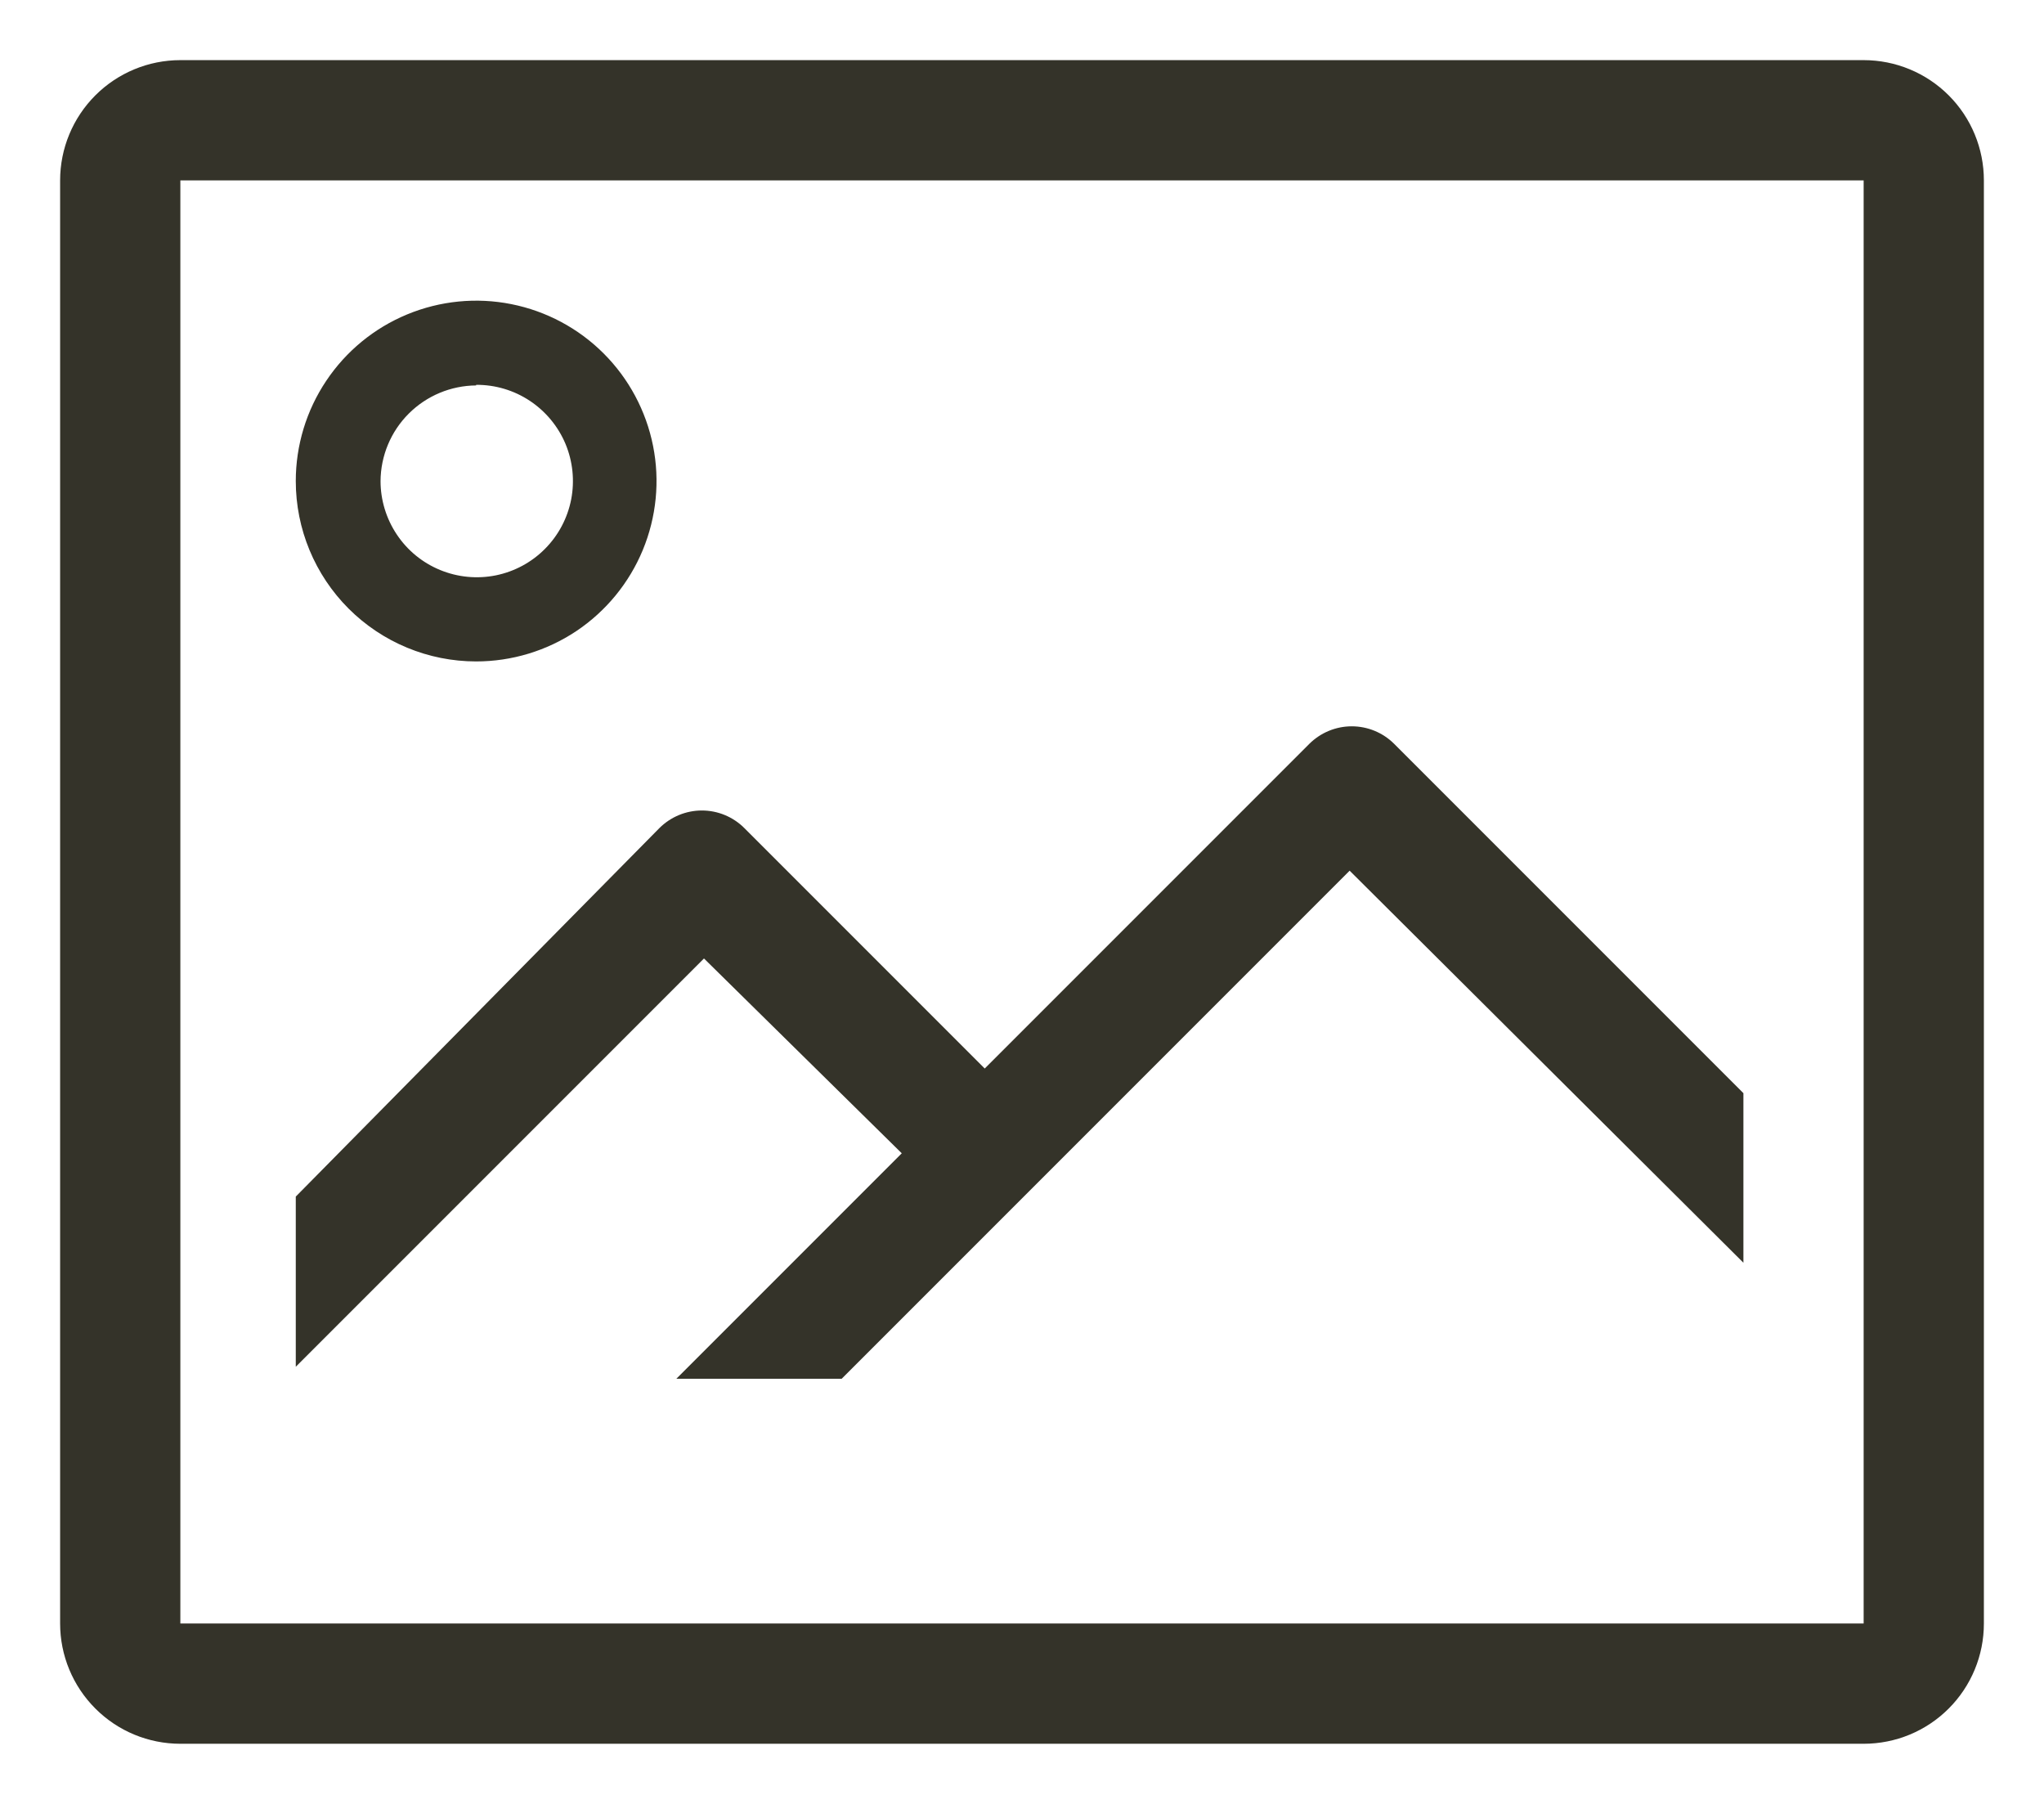 <?xml version="1.0" encoding="UTF-8"?> <svg xmlns="http://www.w3.org/2000/svg" viewBox="6028.444 4881.222 34 30"> <path fill="#343329" fill-opacity="1" stroke="" stroke-opacity="1" stroke-width="1" id="tSvg12a0dde7d04" d="M 6059.444 4882.222 C 6031.444 4882.222 6031.444 4882.222 6031.444 4882.222 C 6030.914 4882.222 6030.405 4882.433 6030.03 4882.808 C 6029.655 4883.183 6029.444 4883.692 6029.444 4884.222 C 6029.444 4908.222 6029.444 4908.222 6029.444 4908.222 C 6029.444 4908.753 6029.655 4909.261 6030.03 4909.636 C 6030.405 4910.012 6030.914 4910.222 6031.444 4910.222 C 6059.444 4910.222 6059.444 4910.222 6059.444 4910.222 C 6059.975 4910.222 6060.484 4910.012 6060.859 4909.636 C 6061.234 4909.261 6061.444 4908.753 6061.444 4908.222 C 6061.444 4884.222 6061.444 4884.222 6061.444 4884.222 C 6061.444 4883.692 6061.234 4883.183 6060.859 4882.808 C 6060.484 4882.433 6059.975 4882.222 6059.444 4882.222Z M 6031.444 4908.222 C 6031.444 4884.222 6031.444 4884.222 6031.444 4884.222 C 6031.444 4884.222 6059.444 4884.222 6059.444 4884.222 C 6059.444 4884.222 6059.444 4908.222 6059.444 4908.222 C 6059.444 4908.222 6031.444 4908.222 6031.444 4908.222"></path> <path fill="#343329" fill-opacity="1" stroke="" stroke-opacity="1" stroke-width="1" id="tSvg14da3189564" d="M 6036.364 4892.222 C 6036.958 4892.222 6037.538 4892.046 6038.031 4891.717 C 6038.524 4891.387 6038.909 4890.918 6039.136 4890.37 C 6039.363 4889.822 6039.423 4889.219 6039.307 4888.637 C 6039.191 4888.055 6038.905 4887.52 6038.486 4887.101 C 6038.066 4886.681 6037.532 4886.396 6036.95 4886.28 C 6036.368 4886.164 6035.765 4886.224 6035.216 4886.451 C 6034.668 4886.678 6034.2 4887.062 6033.87 4887.556 C 6033.54 4888.049 6033.364 4888.629 6033.364 4889.222 C 6033.364 4890.018 6033.68 4890.781 6034.243 4891.344 C 6034.806 4891.906 6035.569 4892.222 6036.364 4892.222Z M 6036.364 4887.622 C 6036.681 4887.62 6036.992 4887.712 6037.256 4887.887 C 6037.52 4888.062 6037.727 4888.311 6037.85 4888.603 C 6037.972 4888.895 6038.005 4889.217 6037.945 4889.528 C 6037.884 4889.839 6037.733 4890.125 6037.509 4890.35 C 6037.286 4890.575 6037.001 4890.728 6036.69 4890.791 C 6036.38 4890.853 6036.057 4890.822 6035.764 4890.701 C 6035.472 4890.581 6035.221 4890.376 6035.045 4890.112 C 6034.869 4889.849 6034.774 4889.539 6034.774 4889.222 C 6034.777 4888.801 6034.945 4888.398 6035.243 4888.101 C 6035.541 4887.803 6035.944 4887.635 6036.364 4887.632 C 6036.364 4887.622 6036.364 4887.622 6036.364 4887.622"></path> <path fill="#343329" fill-opacity="1" stroke="" stroke-opacity="1" stroke-width="1" id="tSvg86cbcab484" d="M 6050.224 4893.592 C 6044.824 4898.992 6044.824 4898.992 6044.824 4898.992 C 6044.824 4898.992 6040.824 4894.992 6040.824 4894.992 C 6040.637 4894.806 6040.384 4894.701 6040.119 4894.701 C 6039.855 4894.701 6039.602 4894.806 6039.414 4894.992 C 6033.364 4901.122 6033.364 4901.122 6033.364 4901.122 C 6033.364 4901.122 6033.364 4903.952 6033.364 4903.952 C 6033.364 4903.952 6040.154 4897.162 6040.154 4897.162 C 6040.154 4897.162 6043.444 4900.402 6043.444 4900.402 C 6043.444 4900.402 6039.694 4904.152 6039.694 4904.152 C 6039.694 4904.152 6042.444 4904.152 6042.444 4904.152 C 6042.444 4904.152 6050.894 4895.702 6050.894 4895.702 C 6050.894 4895.702 6057.444 4902.222 6057.444 4902.222 C 6057.444 4902.222 6057.444 4899.402 6057.444 4899.402 C 6057.444 4899.402 6051.634 4893.592 6051.634 4893.592 C 6051.447 4893.406 6051.194 4893.301 6050.929 4893.301 C 6050.665 4893.301 6050.412 4893.406 6050.224 4893.592Z"></path> <defs></defs> </svg> 